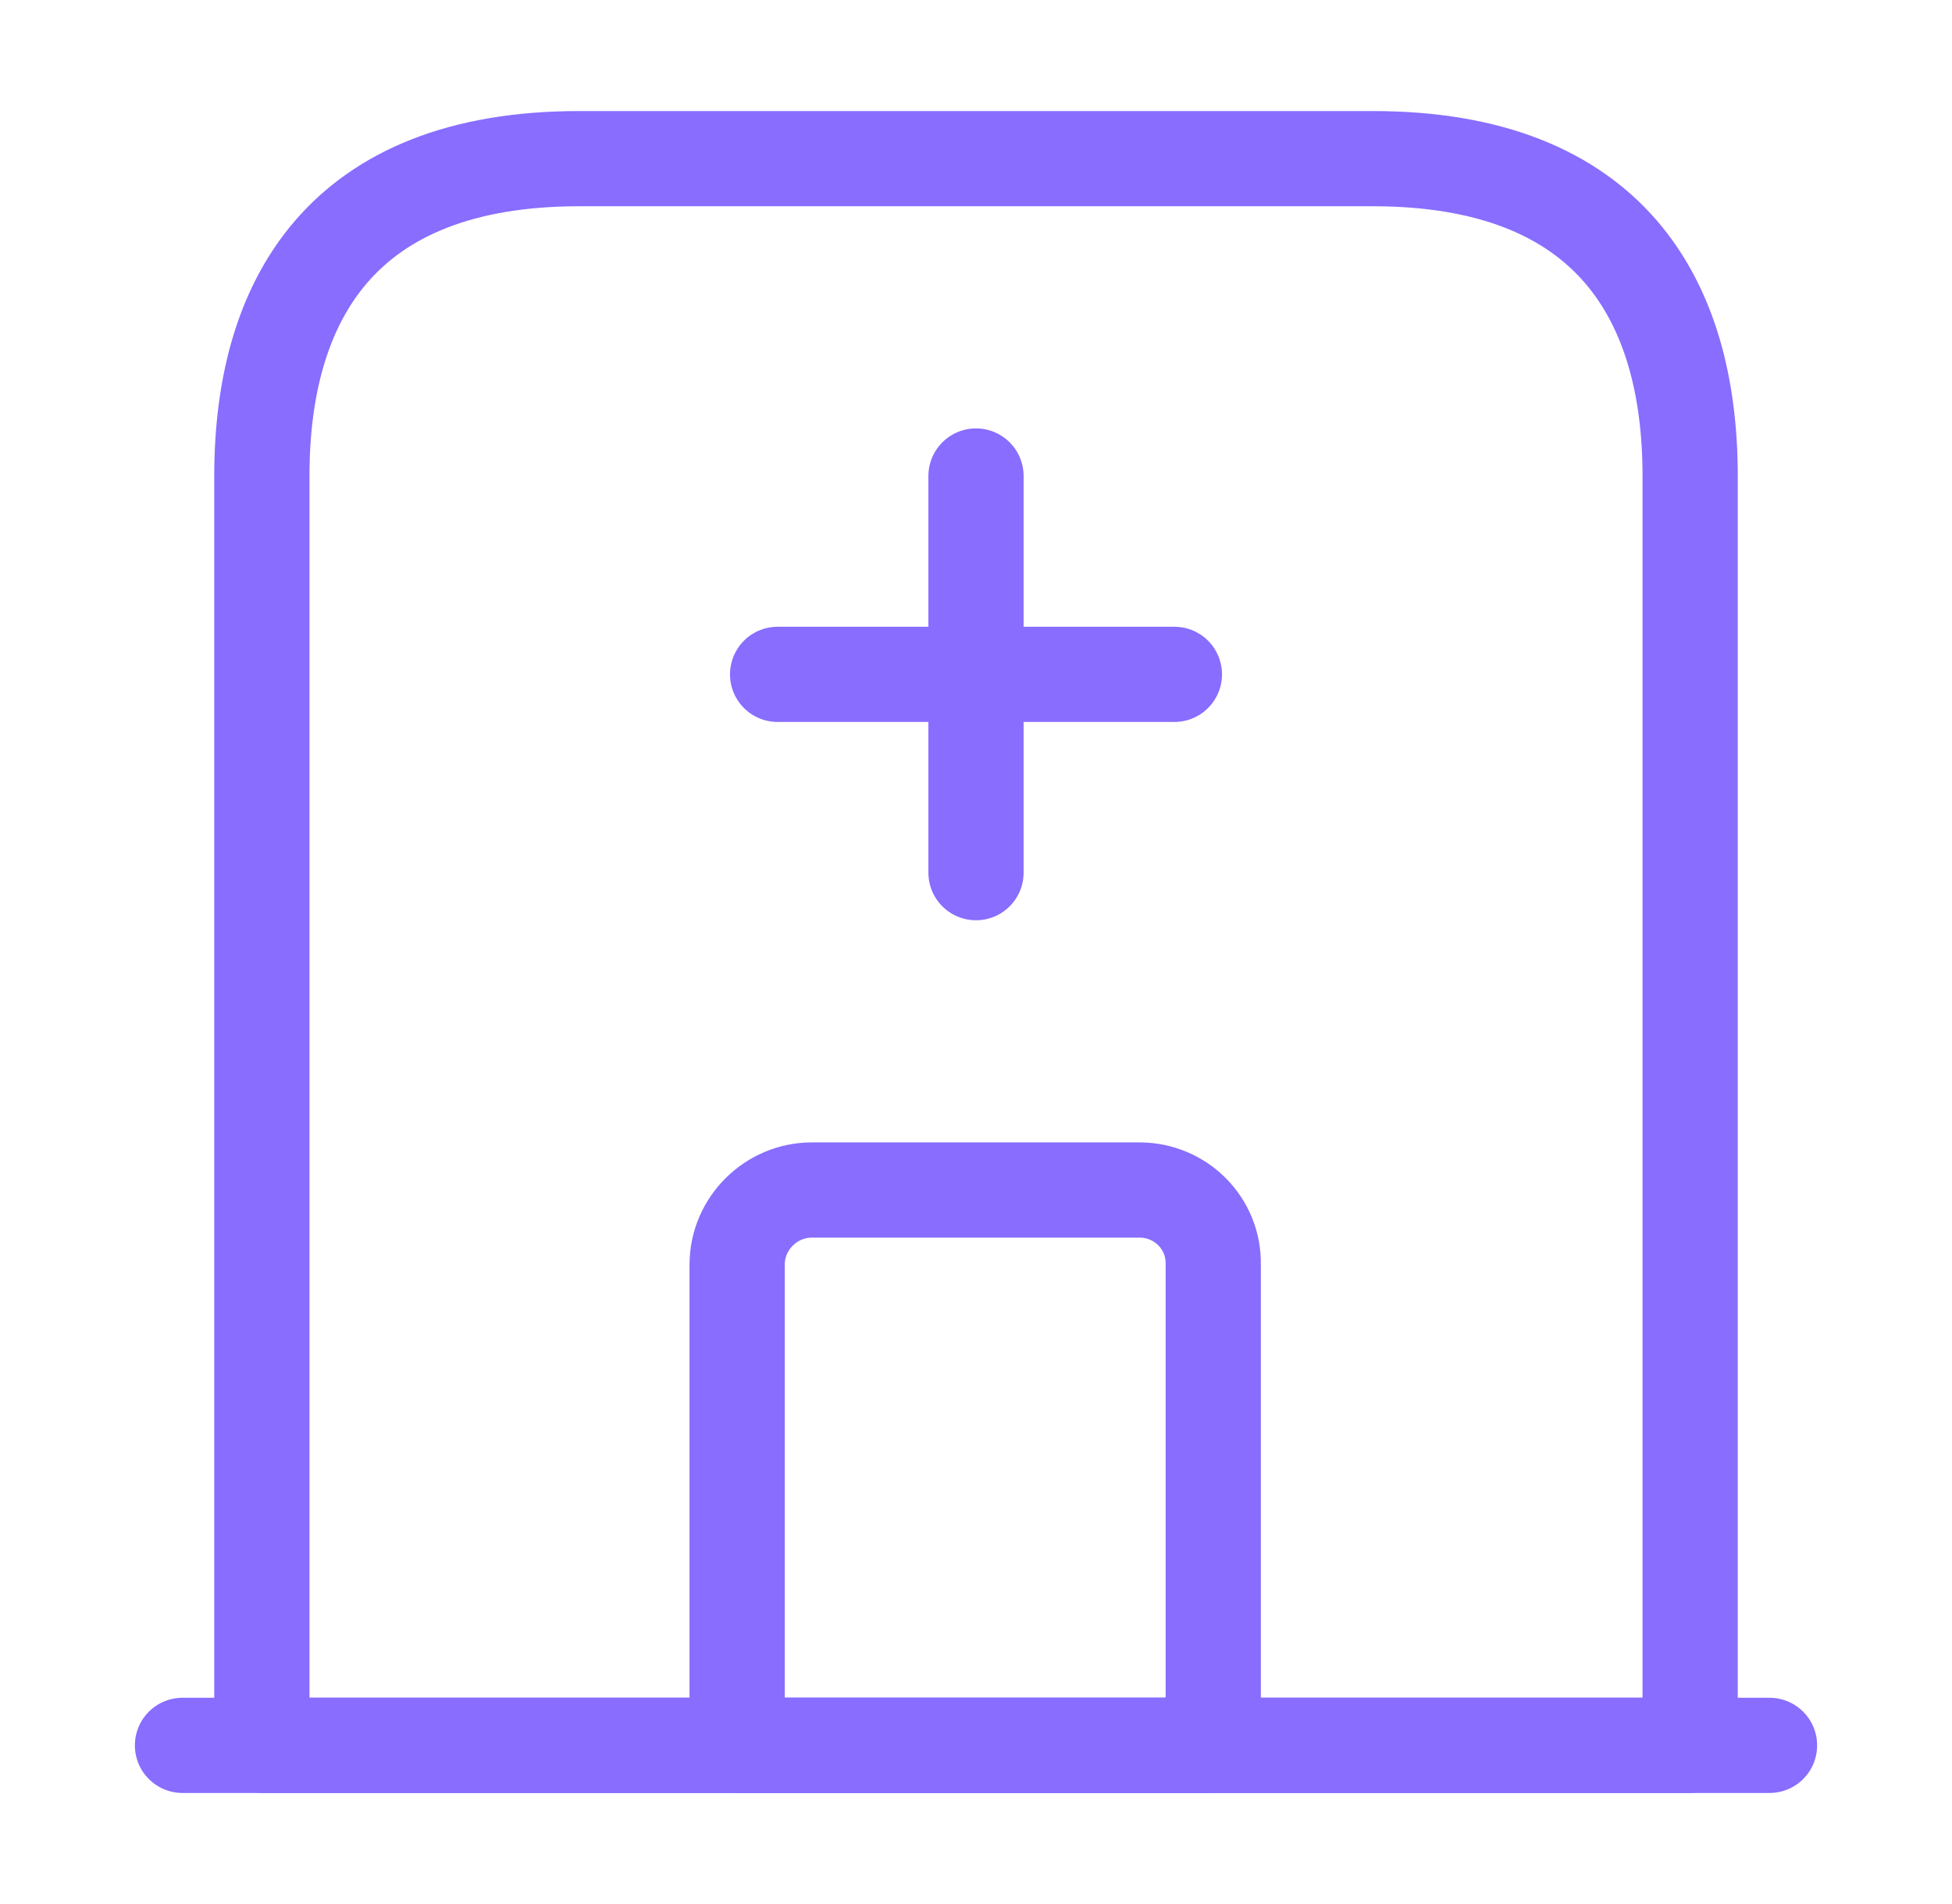 <svg width="41" height="40" viewBox="0 0 41 40" fill="none" xmlns="http://www.w3.org/2000/svg">
<path d="M3.833 36.667H37.167" stroke="#886DFF" stroke-width="2" stroke-miterlimit="10" stroke-linecap="round" stroke-linejoin="round"/>
<path d="M28.833 3.333H12.167C7.167 3.333 5.5 6.316 5.5 10V36.666H35.5V10C35.5 6.316 33.833 3.333 28.833 3.333Z" stroke="#886DFF" stroke-width="2" stroke-miterlimit="10" stroke-linecap="round" stroke-linejoin="round"/>
<path d="M23.933 25H17.05C16.2 25 15.483 25.7 15.483 26.567V36.667H25.483V26.567C25.5 25.7 24.8 25 23.933 25Z" stroke="#886DFF" stroke-width="2" stroke-miterlimit="10" stroke-linecap="round" stroke-linejoin="round"/>
<path d="M20.5 10V18.333" stroke="#886DFF" stroke-width="2" stroke-miterlimit="10" stroke-linecap="round" stroke-linejoin="round"/>
<path d="M16.333 14.167H24.667" stroke="#886DFF" stroke-width="2" stroke-miterlimit="10" stroke-linecap="round" stroke-linejoin="round"/>
</svg>
